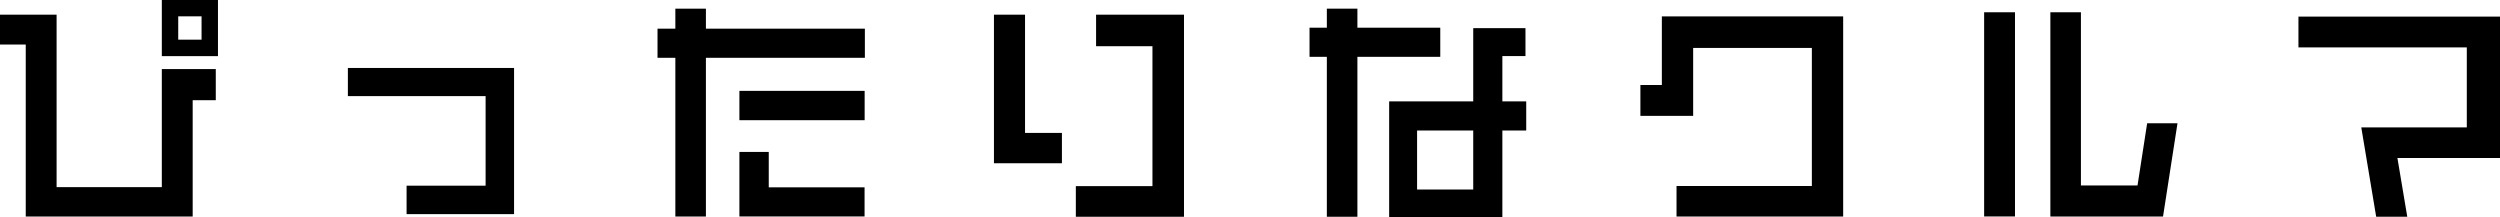 <?xml version="1.0" encoding="UTF-8"?><svg id="b" xmlns="http://www.w3.org/2000/svg" width="332.16" height="28.86" viewBox="0 0 332.16 28.86"><g id="c"><path d="m25.6,13.31v15.46H3.42V5.92H0V1.95h7.52v22.91h13.98v-15.68h7.17v4.13h-3.07Zm-4.1-5.86V0h7.46v7.46h-7.46Zm5.28-5.28h-3.1v3.1h3.1v-3.1Z"/><path d="m54.02,28.45v-3.78h10.5v-11.9h-18.3v-3.74h22.08v19.42h-14.27Z"/><path d="m93.79,7.68v21.09h-4.06V7.68h-2.37v-3.87h2.37V1.15h4.06v2.66h21.12v3.87h-21.12Zm4.45,8.29v-3.9h16.64v3.9h-16.64Zm0,12.8v-8.58h3.9v4.7h12.73v3.87h-16.64Z"/><path d="m132.06,21.69V1.95h4.13v15.71h4.9v4.03h-9.02Zm10.88,7.1v-4.06h10.18V6.14h-7.49V1.95h11.68v26.85h-14.37Z"/><path d="m180.35,7.55v21.25h-4.06V7.55h-2.3v-3.87h2.3V1.15h4.06v2.53h11.01v3.87h-11.01Zm19.26,9.79v11.52h-15.04v-15.39h11.17V3.74h6.94v3.71h-3.07v6.02h3.17v3.87h-3.17Zm-3.87,0h-7.46v7.84h7.46v-7.84Z"/><path d="m222.75,28.77v-4.06h17.98V6.37h-15.77v9.02h-7.01v-4.1h2.85V2.18h24.09v26.59h-22.14Z"/><path d="m263.62,28.77V1.63h4.1v27.13h-4.1Zm23.77,0h-14.97V1.63h4.06v23.01h7.52l1.28-8.26h4.03l-1.92,12.38Z"/><path d="m318.53,20.99l1.31,7.81h-4.13l-1.98-11.87h14.02V6.3h-22.37V2.21h26.78v18.78h-13.63Z"/></g></svg>
